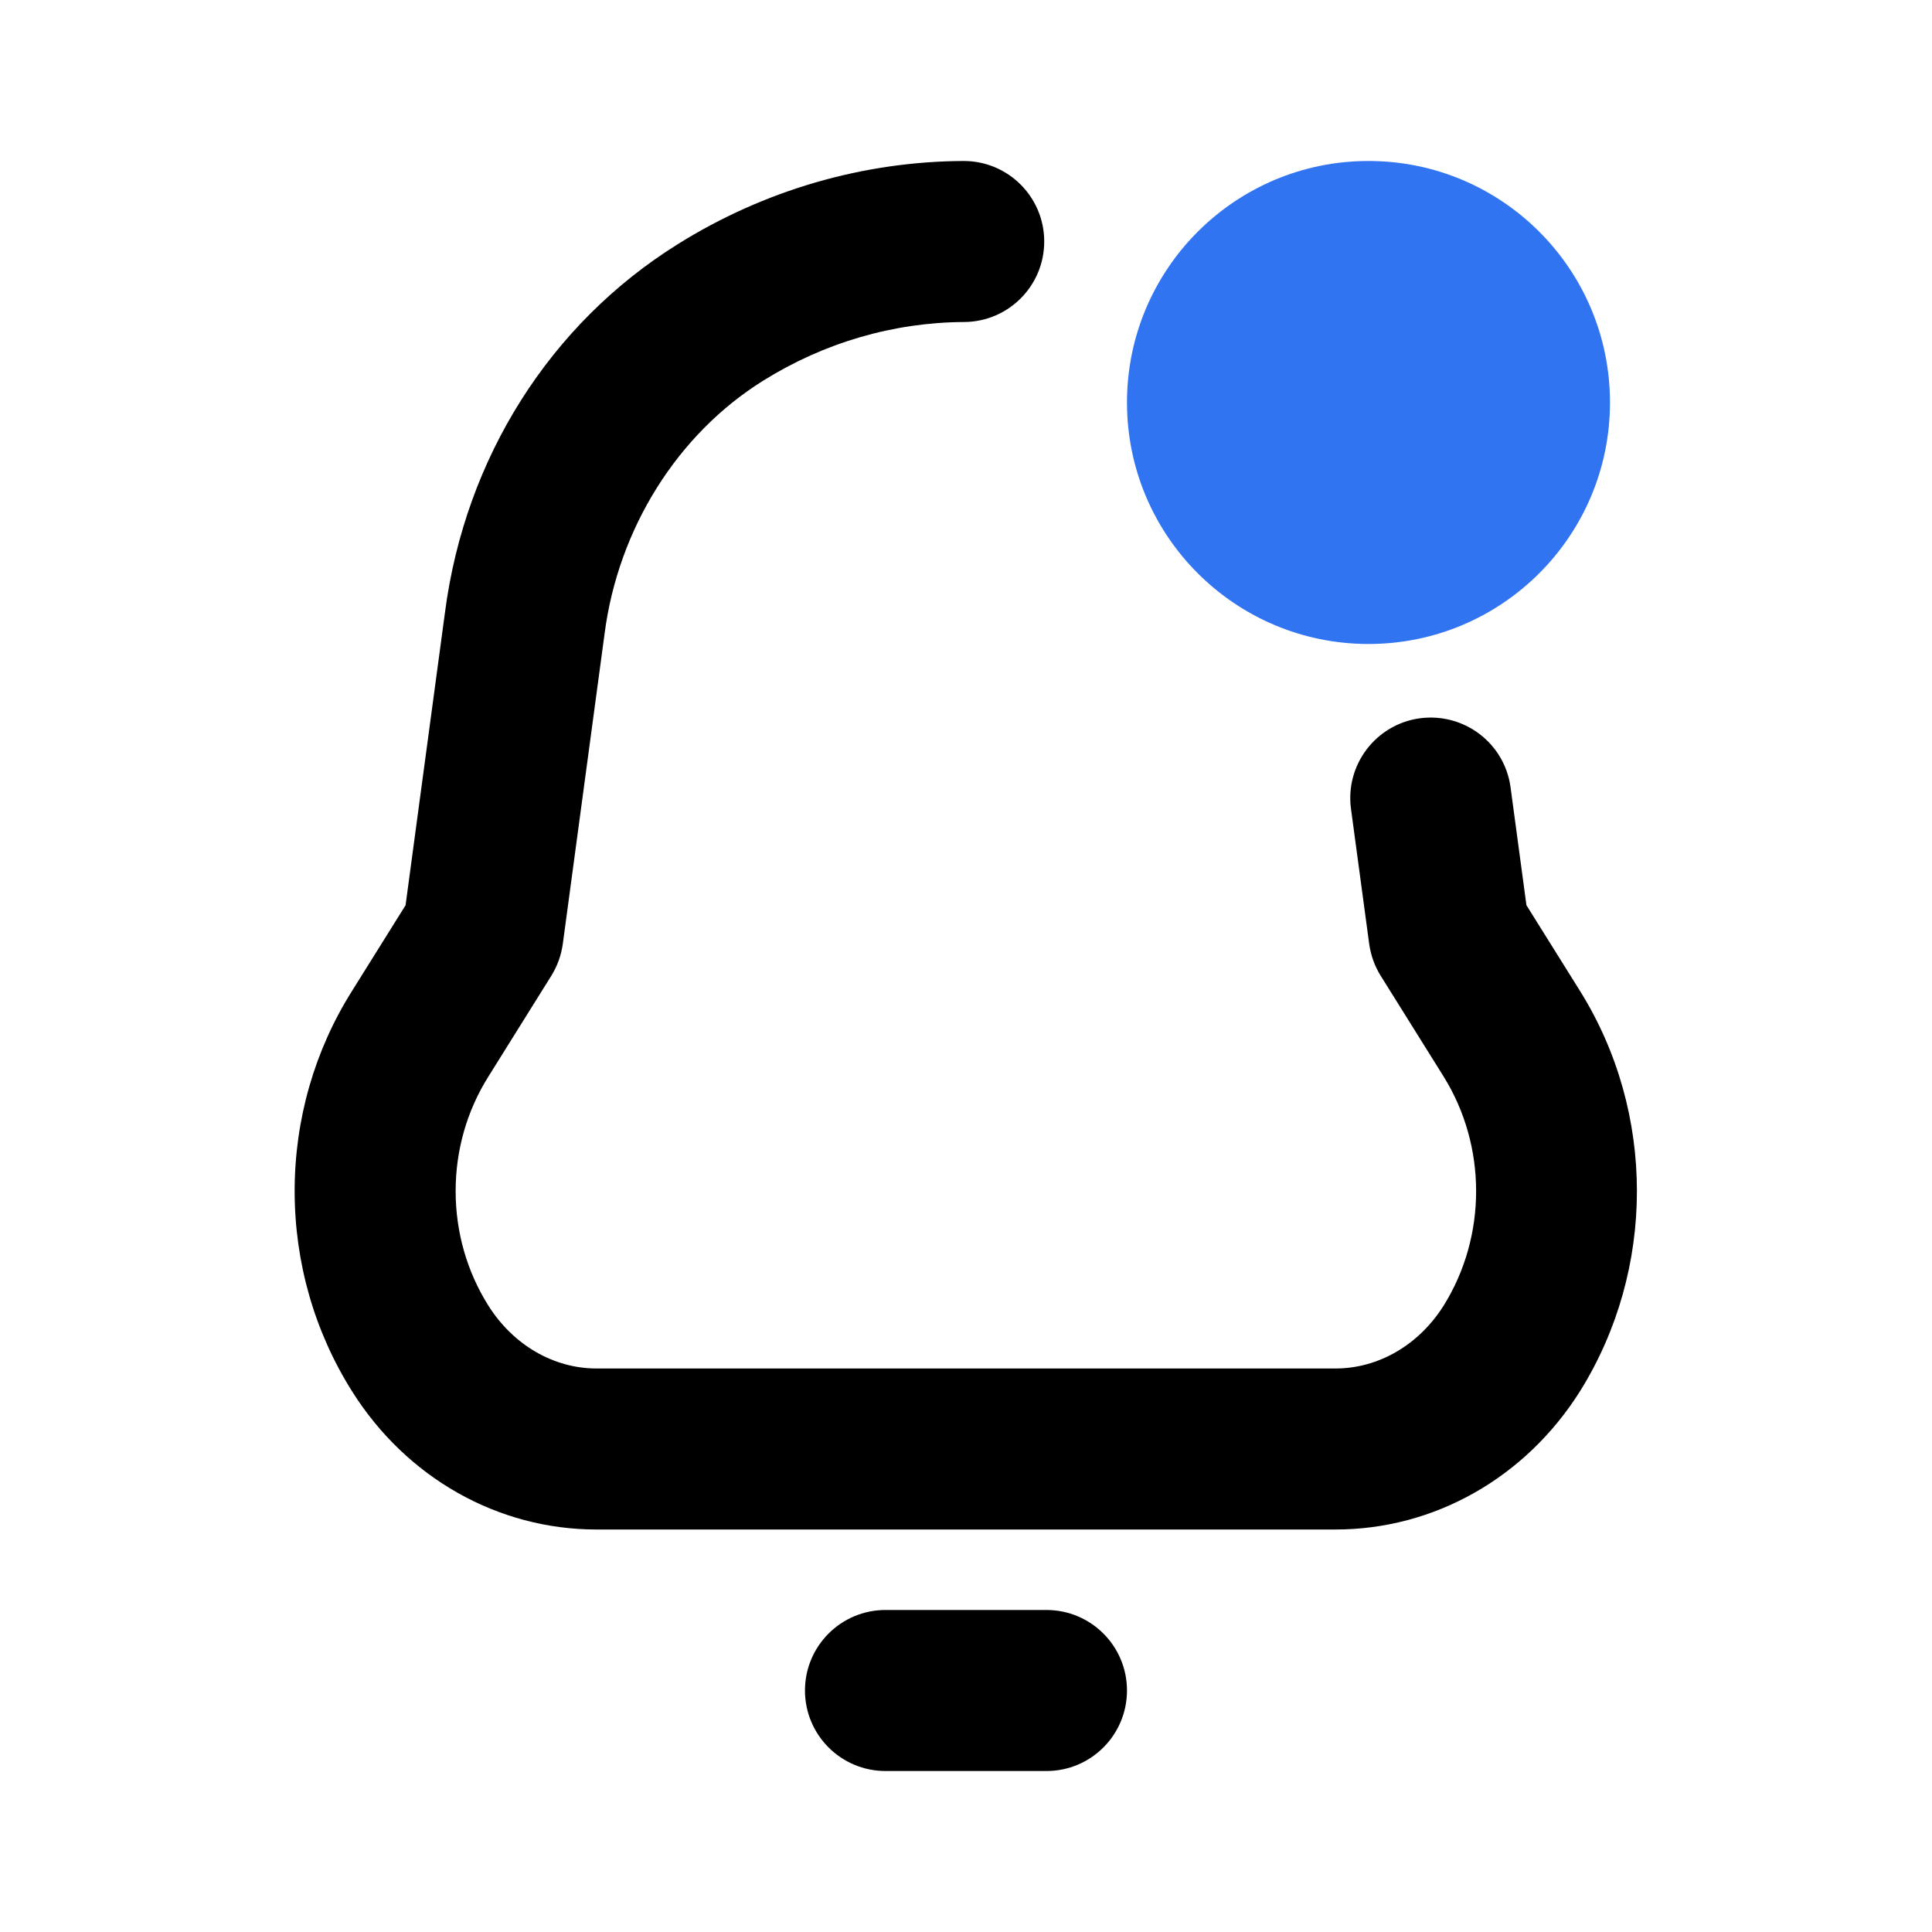 <svg width="49" height="49" viewBox="0 0 49 49" fill="none" xmlns="http://www.w3.org/2000/svg">
<path d="M34.708 16.333C38.091 16.333 40.833 13.591 40.833 10.208C40.833 6.826 38.091 4.083 34.708 4.083C31.326 4.083 28.583 6.826 28.583 10.208C28.583 13.591 31.326 16.333 34.708 16.333Z" fill="#3074F1"/>
<path d="M26.541 44.917C27.67 44.917 28.583 44.002 28.583 42.875C28.583 41.748 27.67 40.833 26.541 40.833H22.458C21.33 40.833 20.416 41.748 20.416 42.875C20.416 44.002 21.33 44.917 22.458 44.917H26.541Z" fill="black"/>
<path d="M38.714 22.958L38.311 19.967C38.16 18.851 37.137 18.07 36.014 18.217C34.898 18.368 34.114 19.396 34.264 20.513L34.726 23.94C34.766 24.227 34.864 24.502 35.017 24.747L36.611 27.299C37.713 29.067 37.713 31.351 36.615 33.112C35.986 34.111 34.962 34.708 33.871 34.708H15.129C14.039 34.708 13.014 34.111 12.384 33.11C11.844 32.251 11.556 31.247 11.556 30.208C11.556 29.169 11.843 28.167 12.39 27.299L13.983 24.747C14.136 24.502 14.234 24.227 14.274 23.94L15.335 16.061C15.683 13.402 17.185 11.007 19.356 9.655C20.899 8.69 22.662 8.176 24.452 8.167C25.581 8.161 26.49 7.243 26.484 6.114C26.478 4.99 25.565 4.083 24.442 4.083C24.438 4.083 24.436 4.083 24.432 4.083C21.882 4.096 19.378 4.826 17.193 6.191C13.951 8.211 11.799 11.615 11.287 15.523L10.286 22.959L8.93 25.13C7.977 26.641 7.473 28.398 7.473 30.208C7.473 32.019 7.977 33.775 8.928 35.285C10.308 37.481 12.627 38.792 15.129 38.792H33.871C36.373 38.792 38.692 37.481 40.076 35.28C41.996 32.198 41.996 28.218 40.076 25.138L38.714 22.958Z" fill="black"/>
</svg>
